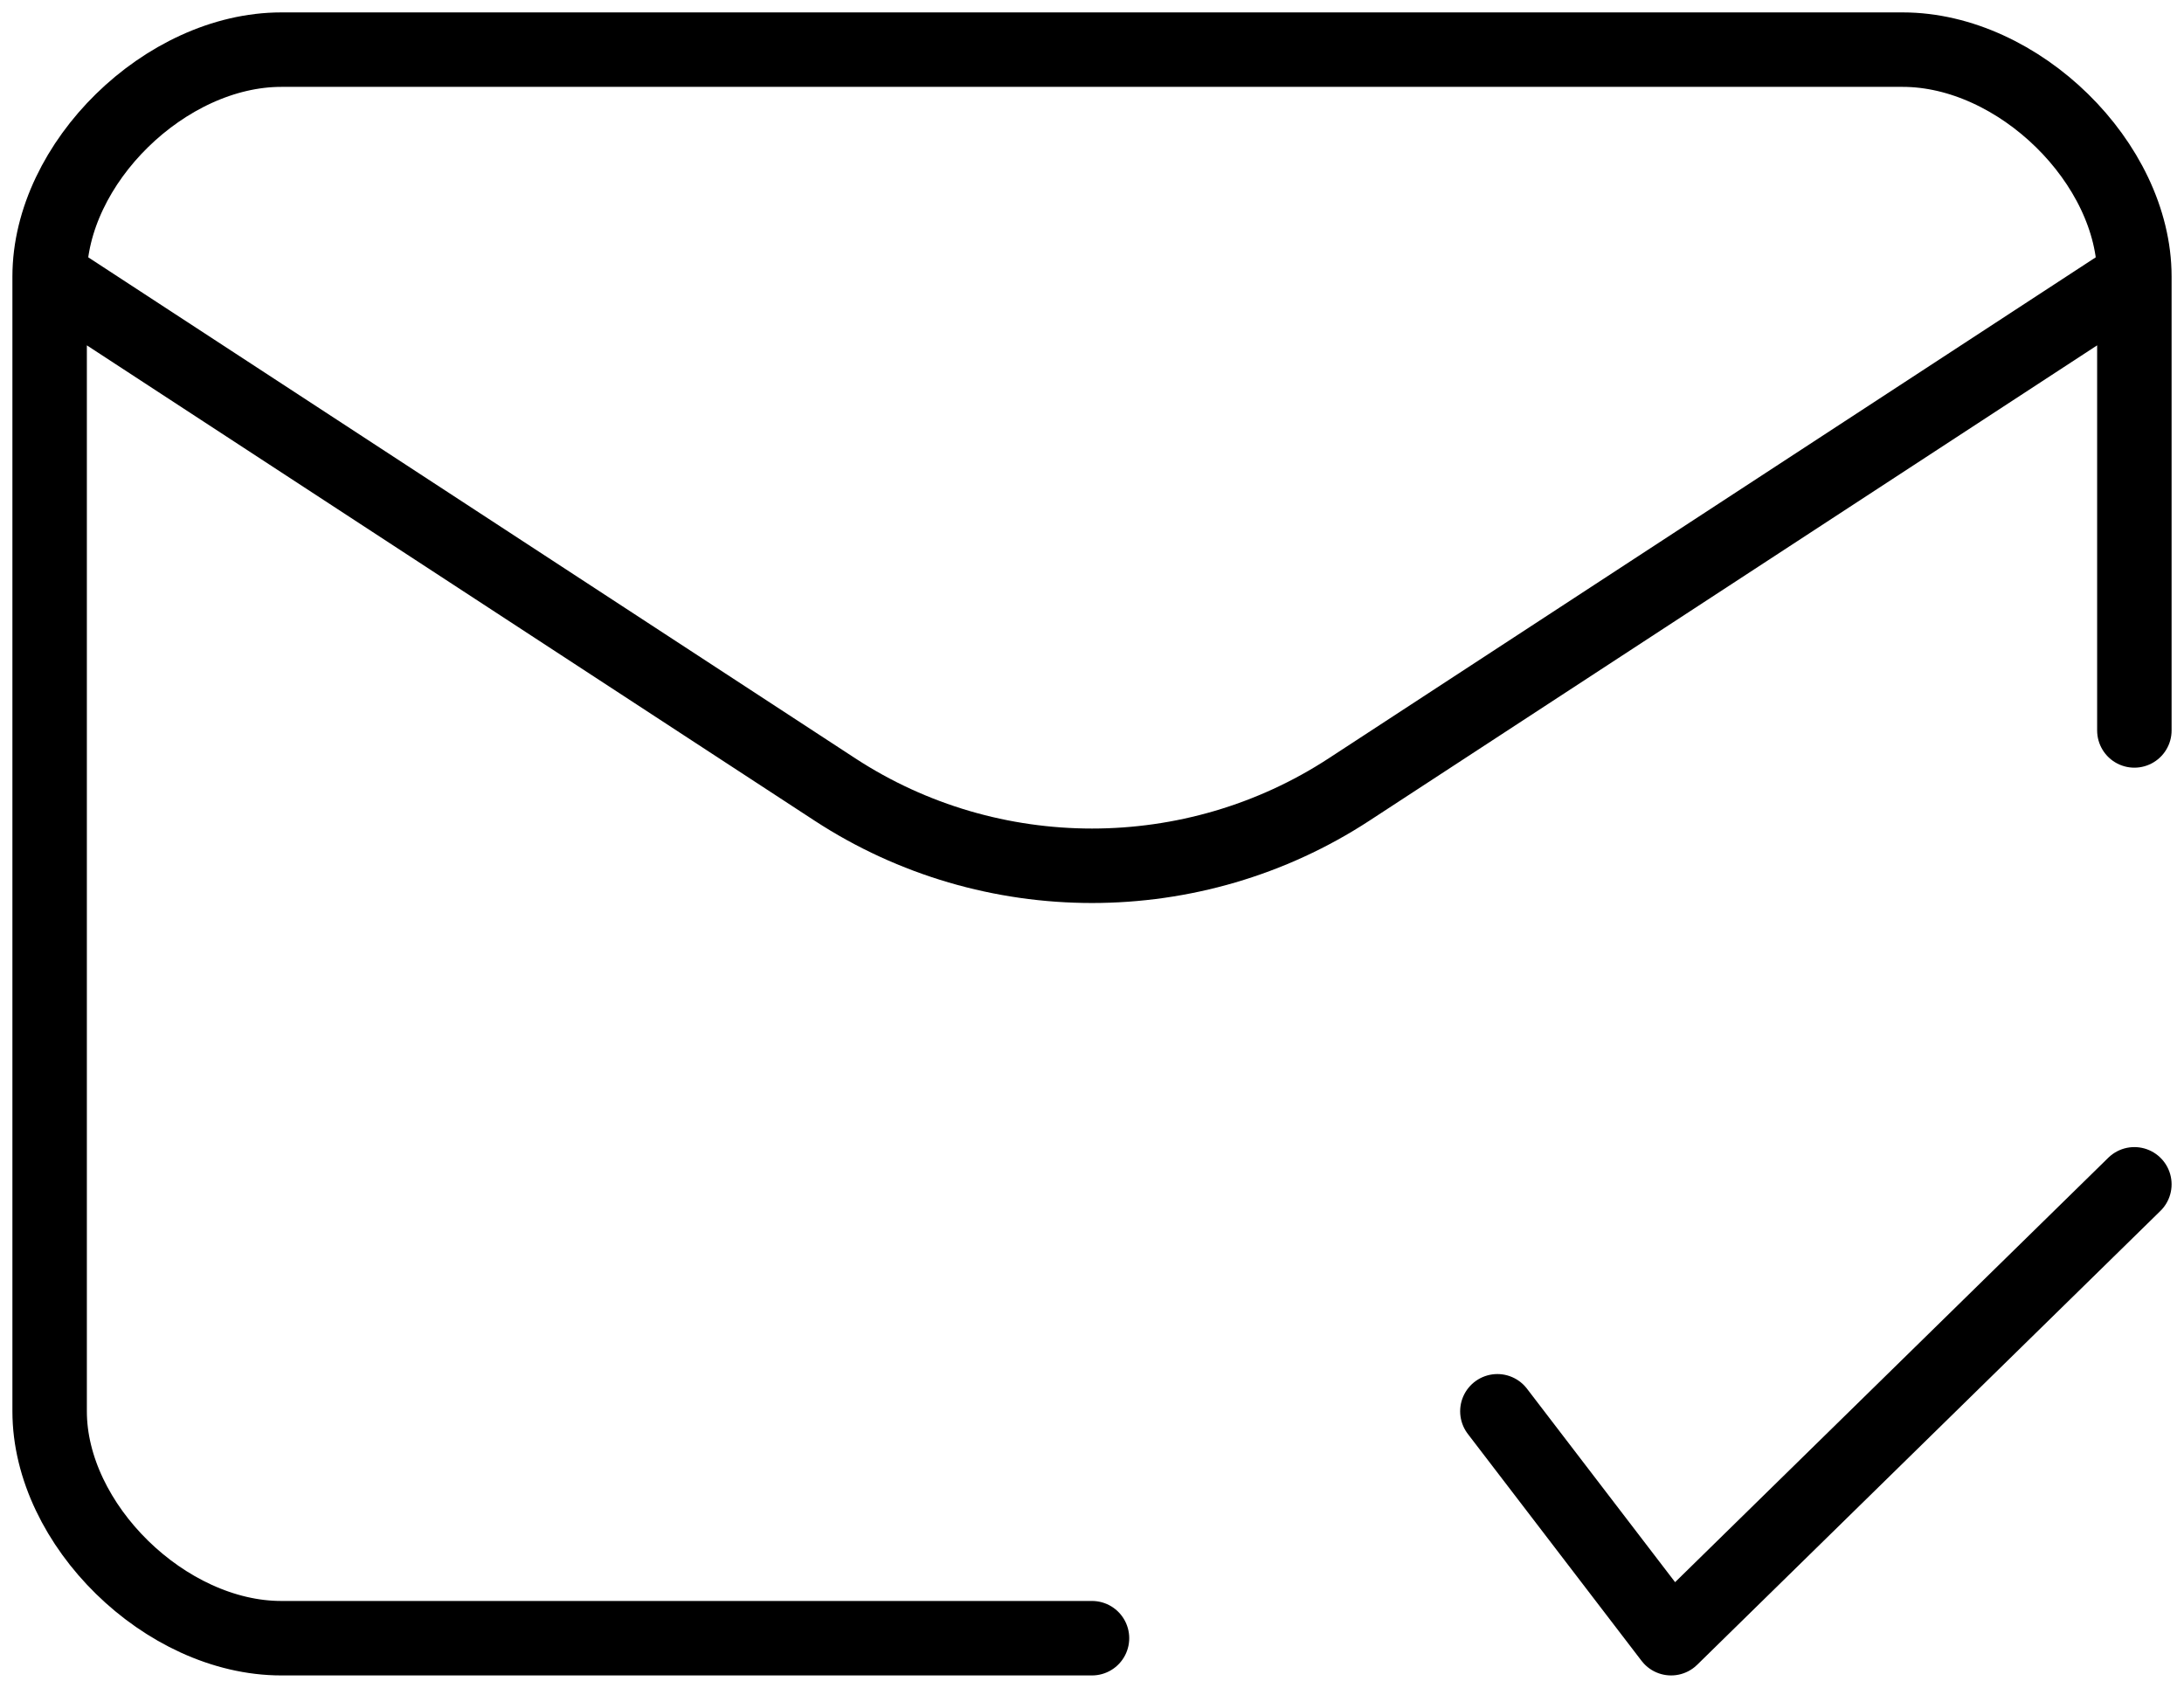 <svg width="44" height="34" viewBox="0 0 44 34" fill="none" xmlns="http://www.w3.org/2000/svg"><path d="M43 23.857L33.667 33L30.167 28.429M1 5.571C1 3.286 3.333 1 5.667 1L38.333 1C40.667 1 43 3.286 43 5.571M1 5.571V28.429C1 30.714 3.333 33 5.667 33H22M1 5.571L16.823 15.905C19.958 17.952 24.042 17.952 27.177 15.905L43 5.571M43 5.571V14.714" stroke="black" stroke-width="1.5" stroke-linecap="round" stroke-linejoin="round"/></svg>